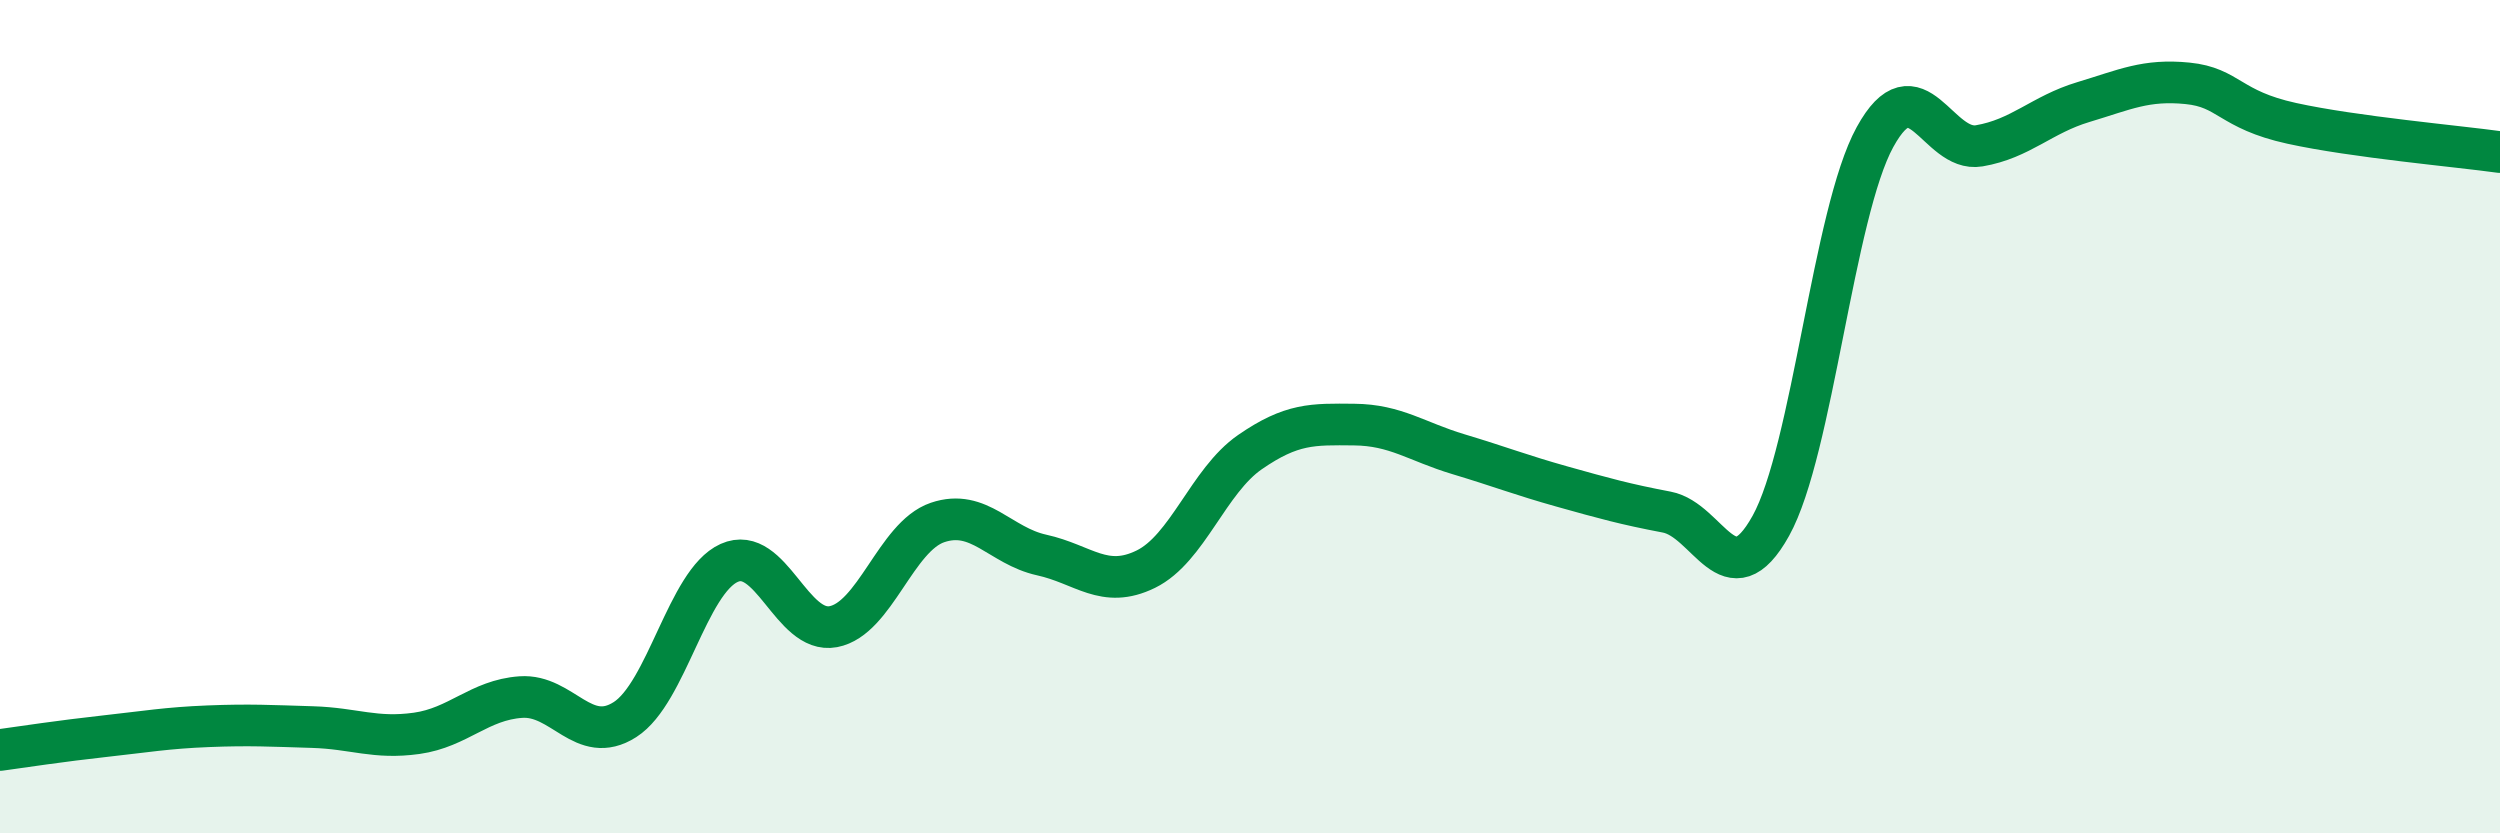 
    <svg width="60" height="20" viewBox="0 0 60 20" xmlns="http://www.w3.org/2000/svg">
      <path
        d="M 0,18 C 0.5,17.93 1.5,17.78 2.5,17.67 C 3.5,17.56 4,17.47 5,17.43 C 6,17.39 6.5,17.42 7.5,17.45 C 8.5,17.48 9,17.74 10,17.6 C 11,17.46 11.5,16.8 12.5,16.73 C 13.5,16.66 14,17.91 15,17.27 C 16,16.63 16.5,13.96 17.5,13.51 C 18.5,13.06 19,15.23 20,15.04 C 21,14.85 21.5,12.88 22.5,12.54 C 23.5,12.2 24,13.1 25,13.32 C 26,13.54 26.5,14.15 27.5,13.66 C 28.5,13.17 29,11.54 30,10.85 C 31,10.16 31.5,10.18 32.5,10.19 C 33.5,10.2 34,10.6 35,10.9 C 36,11.2 36.5,11.4 37.5,11.68 C 38.5,11.96 39,12.1 40,12.29 C 41,12.48 41.5,14.42 42.5,12.62 C 43.5,10.82 44,5.11 45,3.29 C 46,1.47 46.5,3.67 47.5,3.5 C 48.5,3.33 49,2.75 50,2.45 C 51,2.15 51.5,1.9 52.5,2 C 53.5,2.1 53.5,2.63 55,2.96 C 56.5,3.29 59,3.51 60,3.65L60 20L0 20Z"
        fill="#008740"
        opacity="0.1"
        stroke-linecap="round"
        stroke-linejoin="round"
      />
      <path
        d="M 0,18 C 0.5,17.93 1.5,17.78 2.5,17.67 C 3.5,17.56 4,17.47 5,17.43 C 6,17.39 6.5,17.42 7.5,17.45 C 8.5,17.48 9,17.74 10,17.6 C 11,17.46 11.5,16.8 12.5,16.73 C 13.5,16.66 14,17.91 15,17.27 C 16,16.63 16.5,13.96 17.5,13.51 C 18.5,13.06 19,15.23 20,15.04 C 21,14.85 21.5,12.88 22.5,12.54 C 23.5,12.2 24,13.1 25,13.32 C 26,13.54 26.5,14.15 27.5,13.66 C 28.5,13.17 29,11.54 30,10.85 C 31,10.16 31.5,10.18 32.5,10.19 C 33.5,10.2 34,10.6 35,10.9 C 36,11.2 36.5,11.4 37.5,11.68 C 38.5,11.96 39,12.1 40,12.29 C 41,12.48 41.5,14.42 42.5,12.62 C 43.5,10.82 44,5.11 45,3.29 C 46,1.47 46.5,3.67 47.5,3.5 C 48.5,3.33 49,2.75 50,2.45 C 51,2.15 51.5,1.9 52.5,2 C 53.5,2.1 53.5,2.63 55,2.96 C 56.5,3.29 59,3.51 60,3.65"
        stroke="#008740"
        stroke-width="1"
        fill="none"
        stroke-linecap="round"
        stroke-linejoin="round"
      />
    </svg>
  